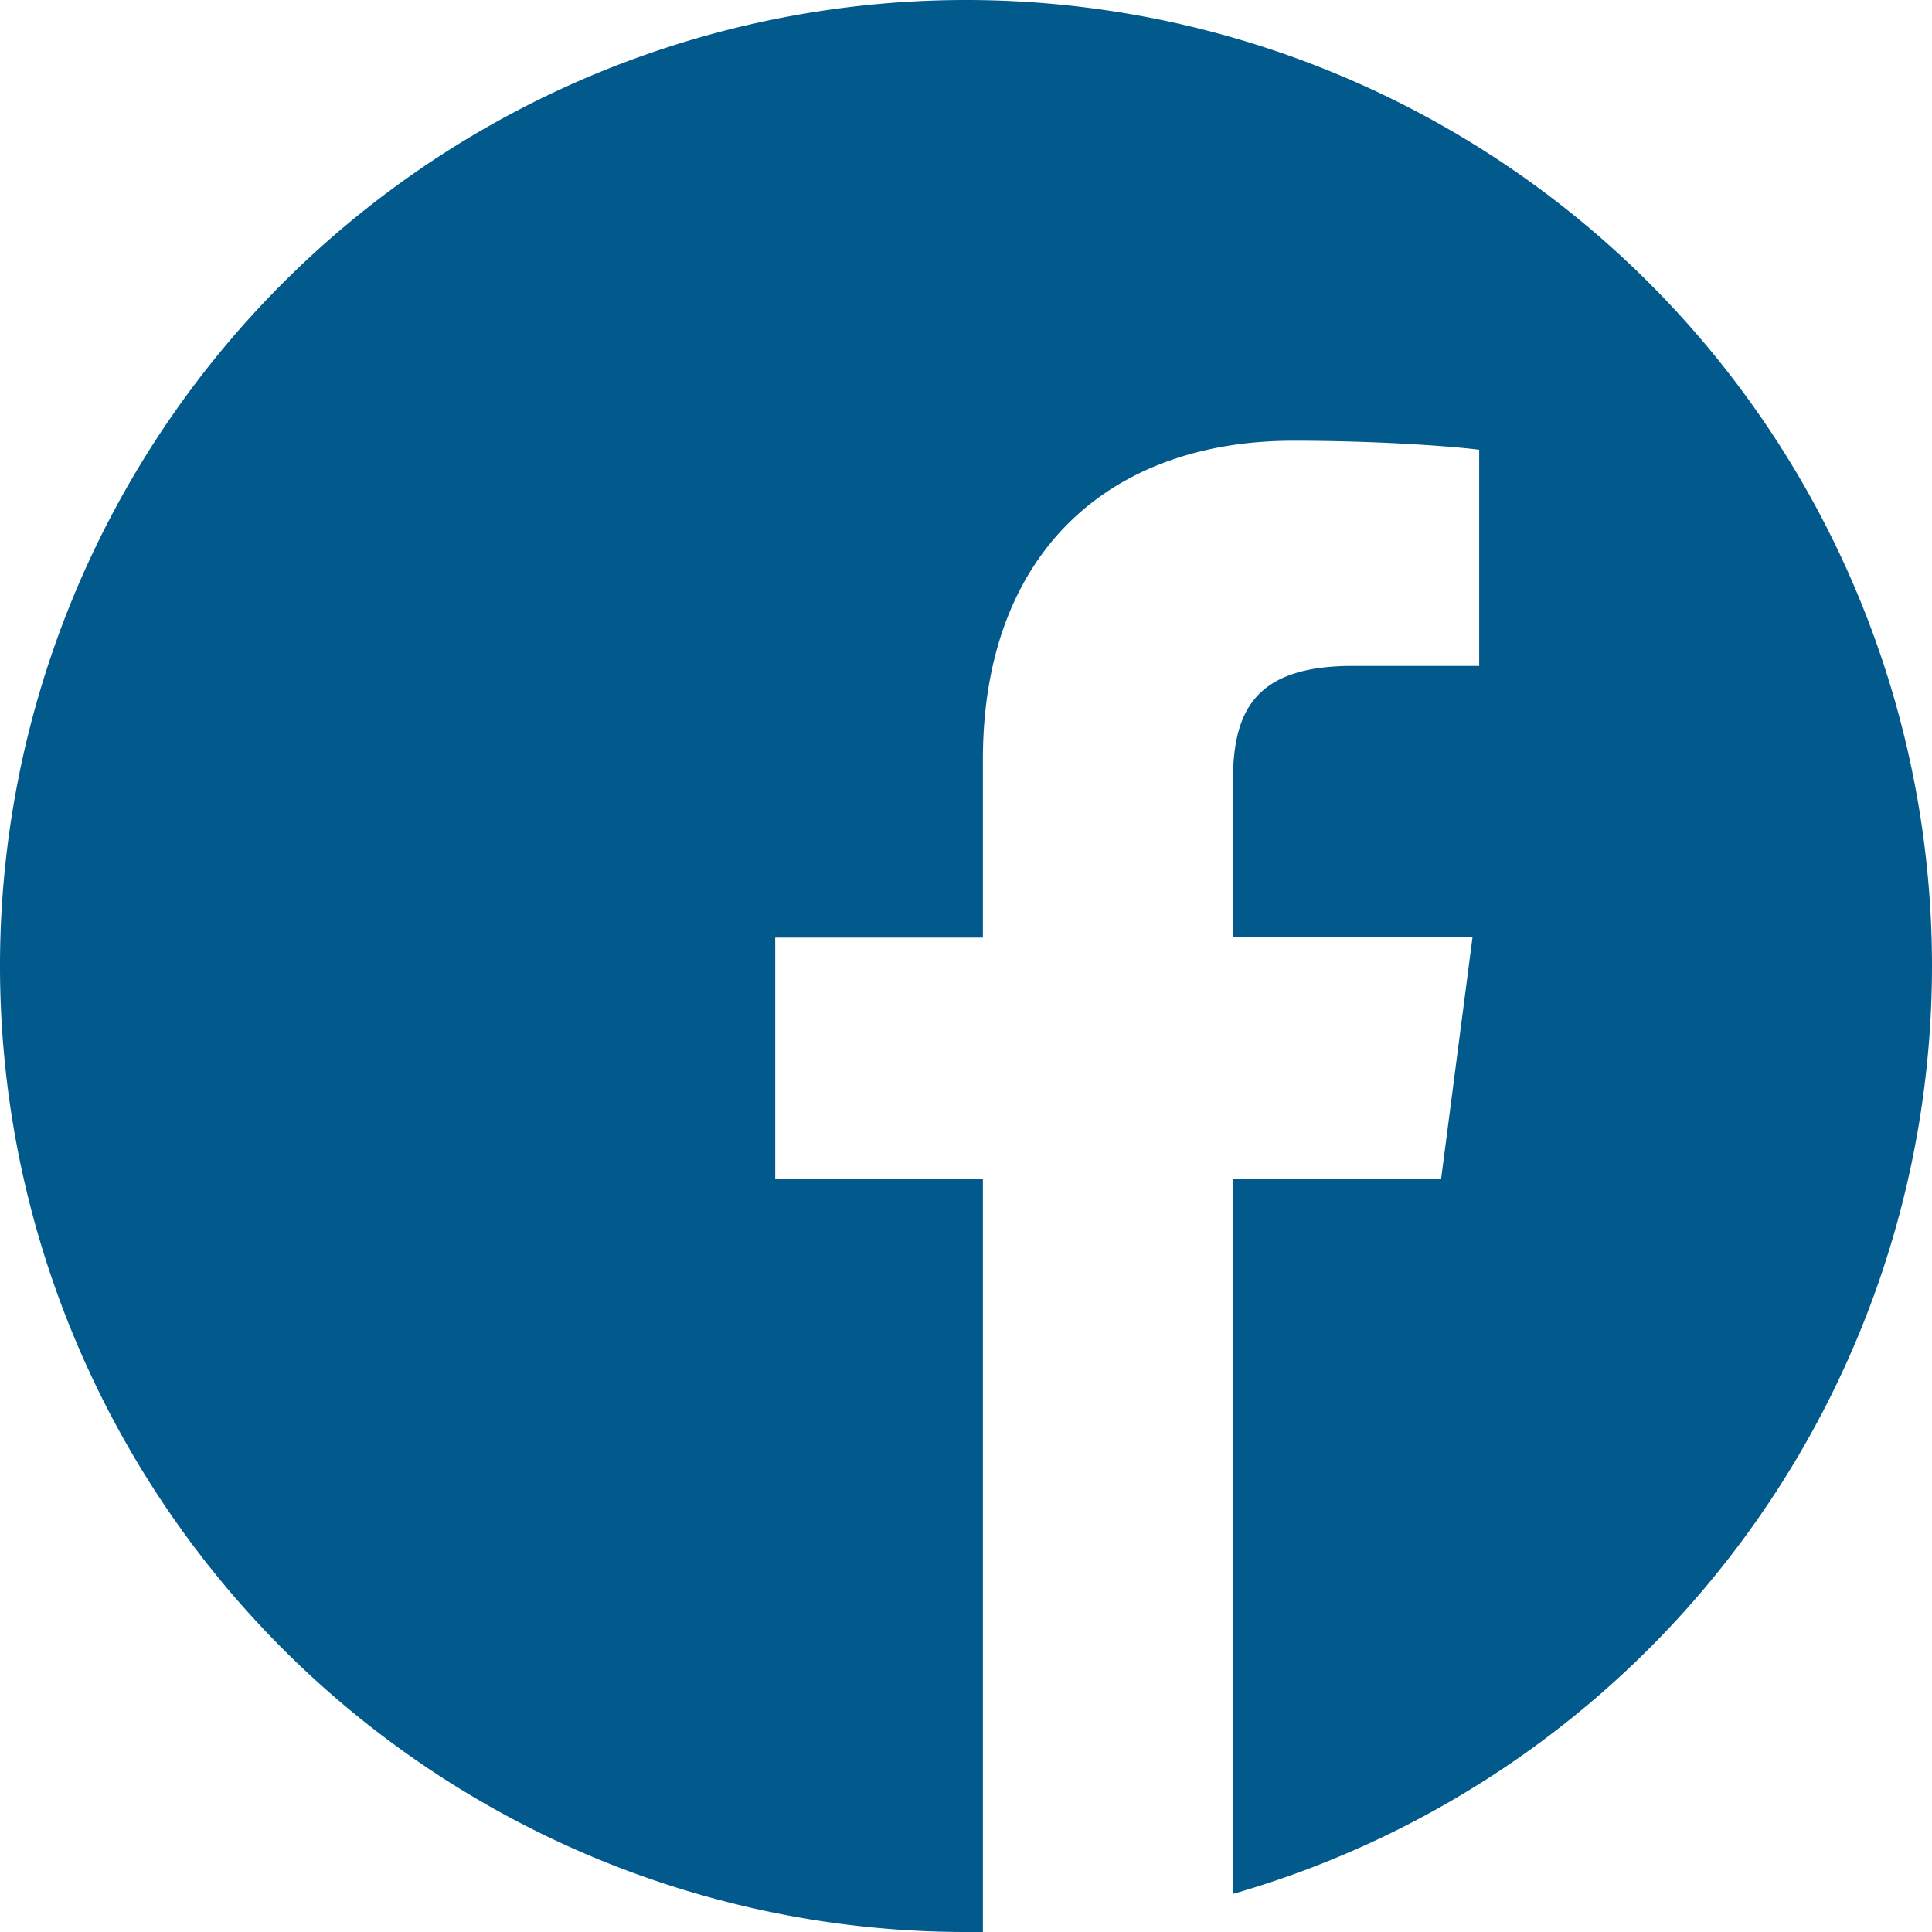 <svg width="32" height="32" viewBox="0 0 32 32" fill="none" xmlns="http://www.w3.org/2000/svg">
  <path d="M32 16a16 16 0 1 0-16 16h.28V19.53h-3.44v-4h3.44v-2.95c0-3.42 2.09-5.28 5.14-5.28 1.46 0 2.72.1 3.08.15v3.58h-2.1c-1.66 0-1.98.79-1.98 1.94v2.55h3.97l-.52 4h-3.45v11.85A16 16 0 0 0 32 16z" fill="#025A8C"/>
</svg>
